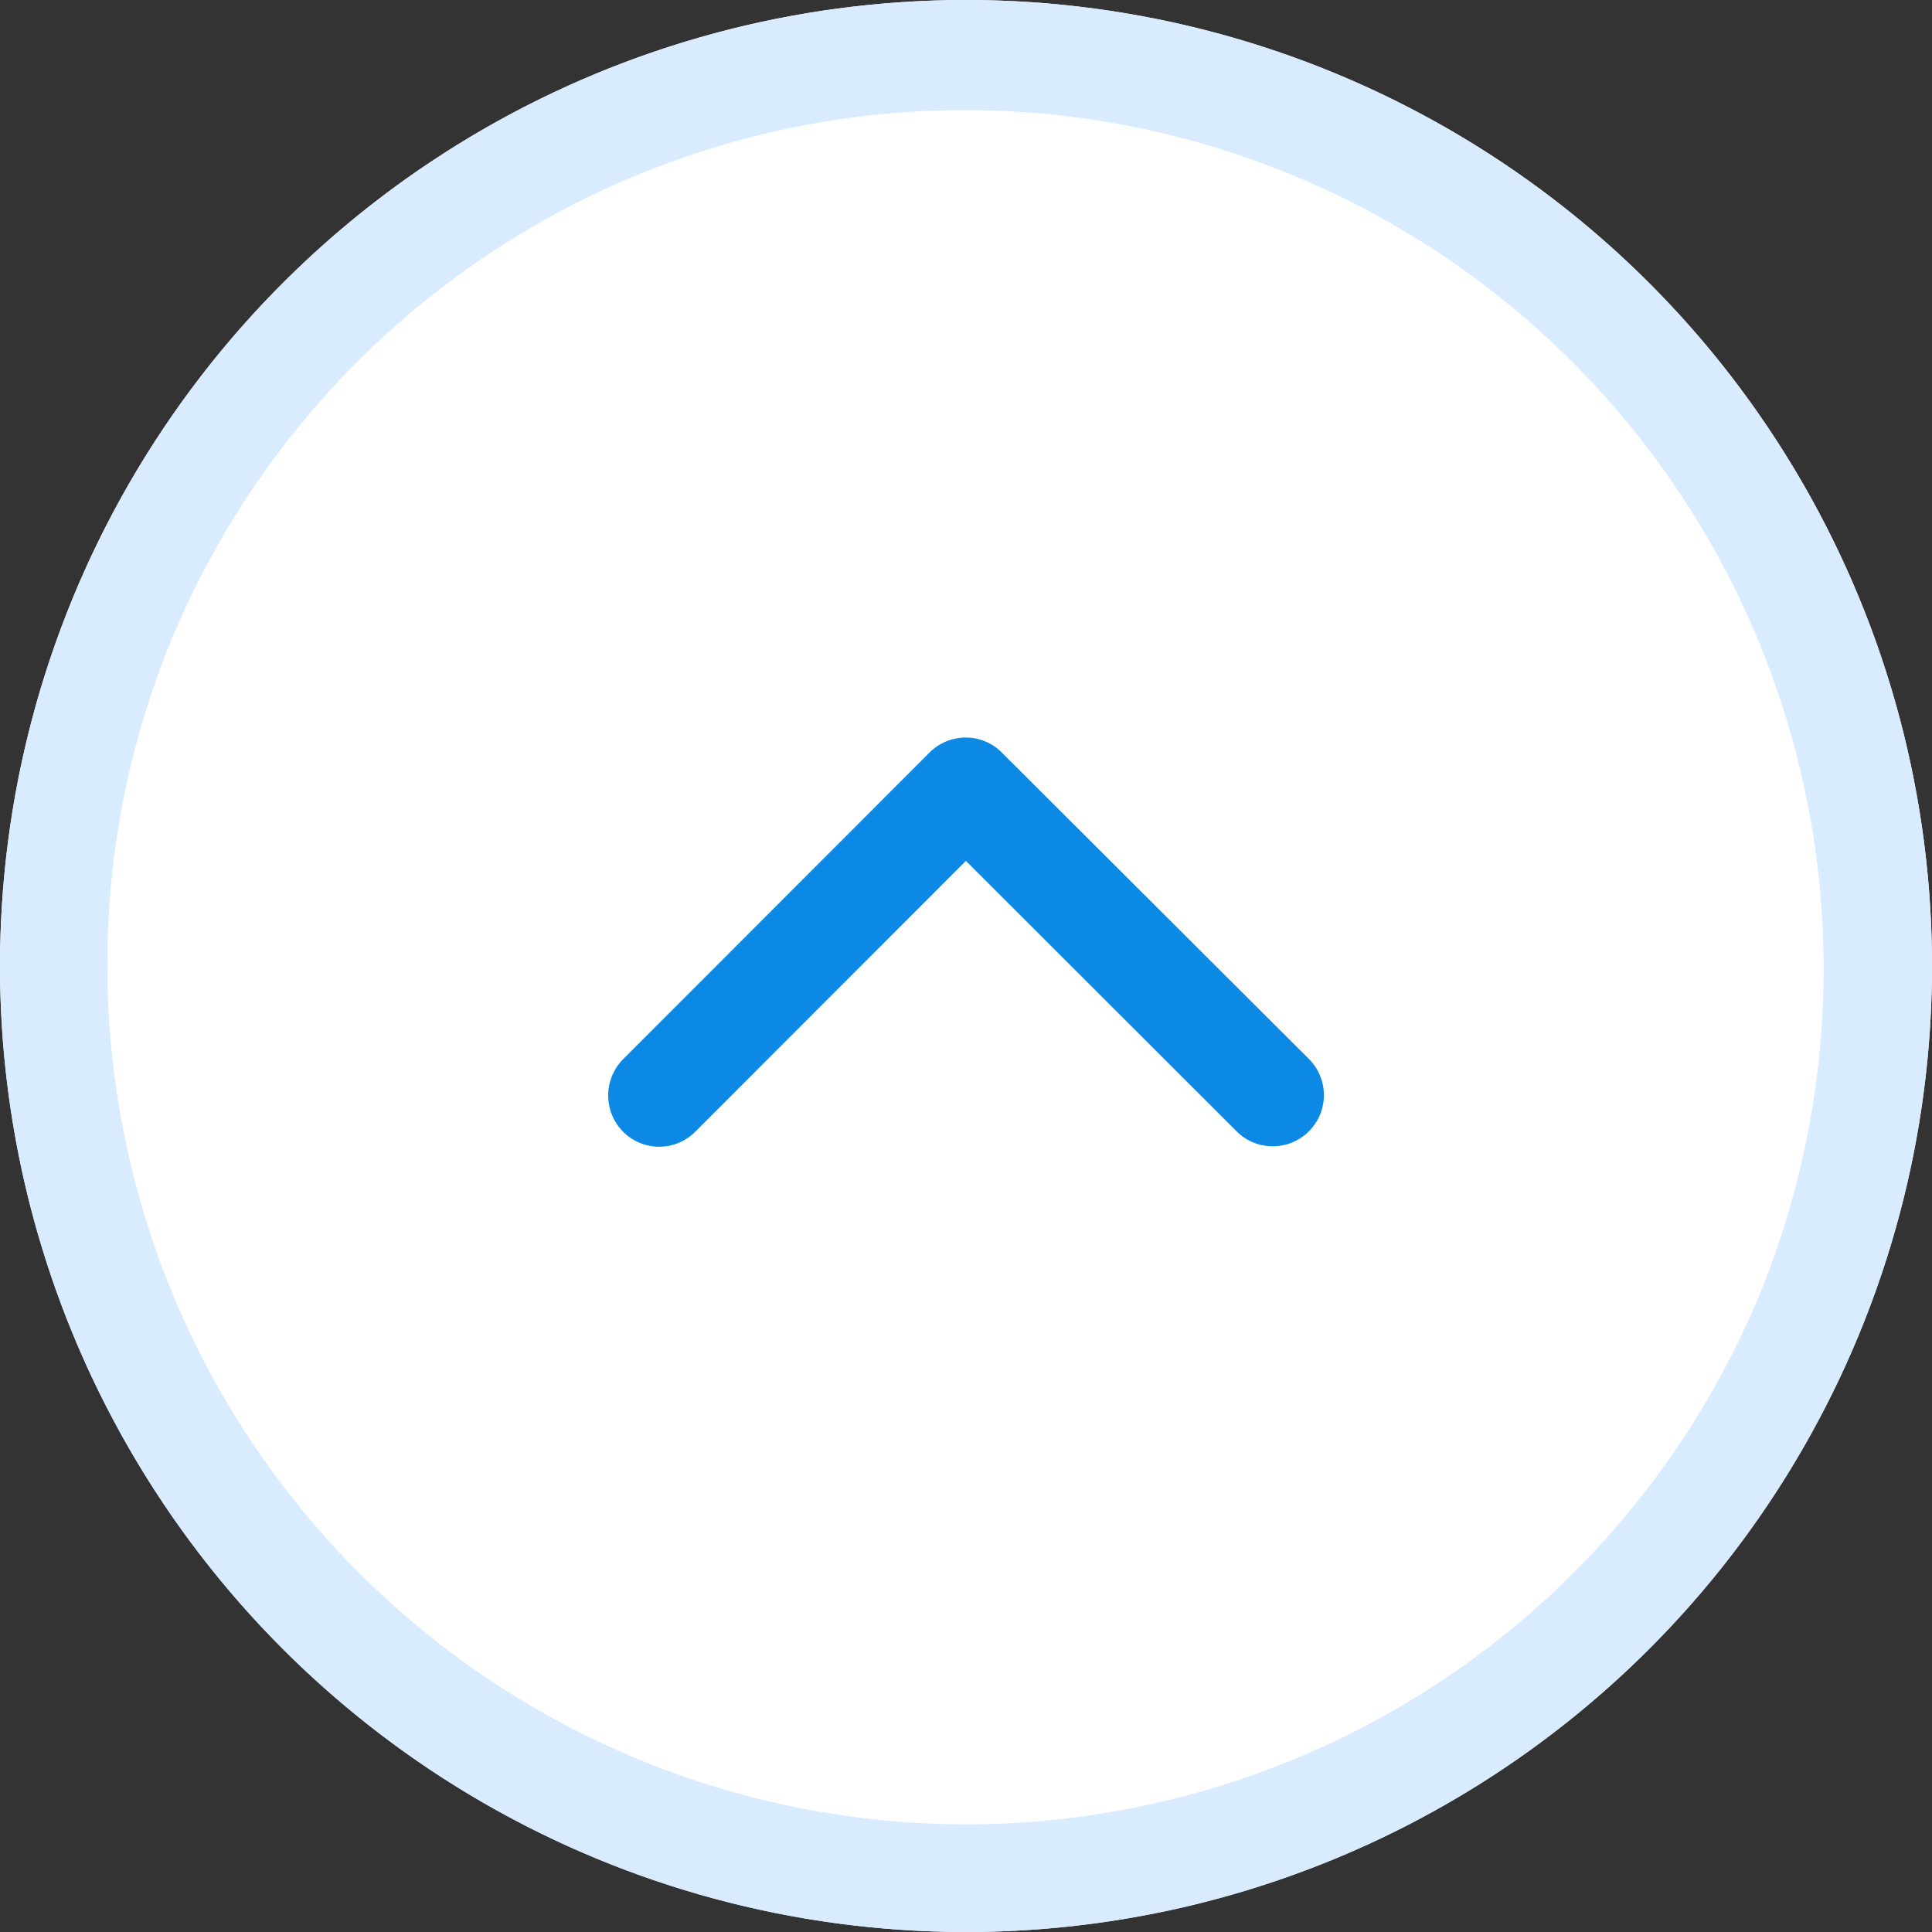 <svg id="Component_62_2" data-name="Component 62 – 2" xmlns="http://www.w3.org/2000/svg" width="54" height="54" viewBox="0 0 54 54">
  <rect x="0" y="0" width="54" height="54" fill="#333333" stroke="none"/>
  <g id="Group_561" data-name="Group 561" transform="translate(-2052 345) rotate(-90)">
    <circle id="Ellipse_43" data-name="Ellipse 43" cx="27" cy="27" r="27" transform="translate(291 2052)" fill="#fff"/>
    <path id="Ellipse_43_-_Outline" data-name="Ellipse 43 - Outline" d="M27,3a24.007,24.007,0,0,0-9.341,46.115A24.007,24.007,0,0,0,36.341,4.885,23.847,23.847,0,0,0,27,3m0-3A27,27,0,1,1,0,27,27,27,0,0,1,27,0Z" transform="translate(291 2052)" fill="#d8ebff"/>
  </g>
  <path id="Icon_ionic-ios-arrow-forward" data-name="Icon ionic-ios-arrow-forward" d="M19.235,16.193,11.666,8.63a1.423,1.423,0,0,1,0-2.019,1.441,1.441,0,0,1,2.025,0l8.575,8.569a1.427,1.427,0,0,1,.042,1.971L13.7,25.779a1.429,1.429,0,1,1-2.025-2.019Z" transform="translate(10.804 43.297) rotate(-90)" fill="#0c89e5"/>
</svg>

